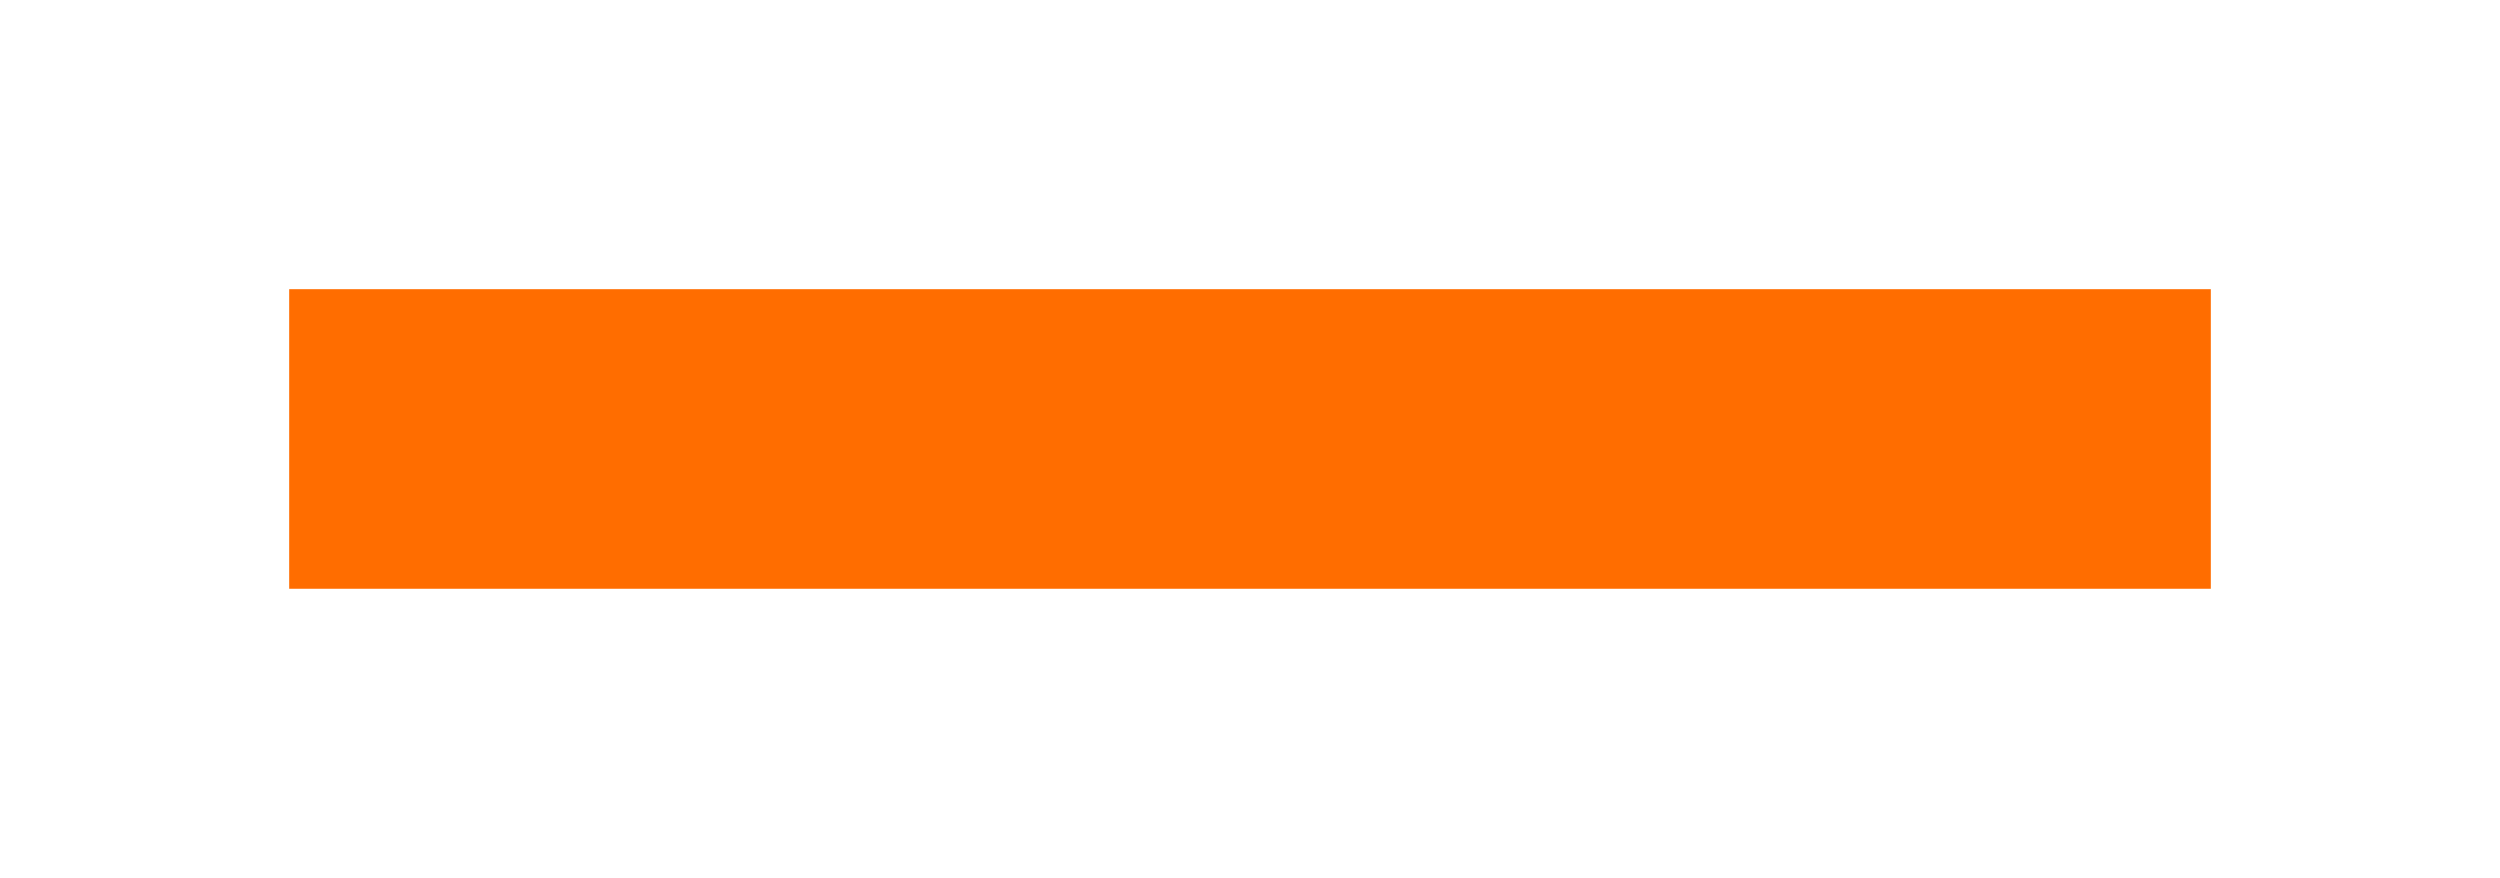 <?xml version="1.0" encoding="UTF-8"?> <svg xmlns="http://www.w3.org/2000/svg" width="3605" height="1266" viewBox="0 0 3605 1266" fill="none"><g filter="url(#filter0_f_3006_1023)" data-figma-bg-blur-radius="1.69345"><rect x="417" y="417" width="2771" height="432" fill="#FF6D00"></rect></g><defs><filter id="filter0_f_3006_1023" x="0.72" y="0.72" width="3603.56" height="1264.56" filterUnits="userSpaceOnUse" color-interpolation-filters="sRGB"><feFlood flood-opacity="0" result="BackgroundImageFix"></feFlood><feBlend mode="normal" in="SourceGraphic" in2="BackgroundImageFix" result="shape"></feBlend><feGaussianBlur stdDeviation="208.14" result="effect1_foregroundBlur_3006_1023"></feGaussianBlur></filter><clipPath id="bgblur_0_3006_1023_clip_path" transform="translate(-0.72 -0.72)"><rect x="417" y="417" width="2771" height="432"></rect></clipPath></defs></svg> 